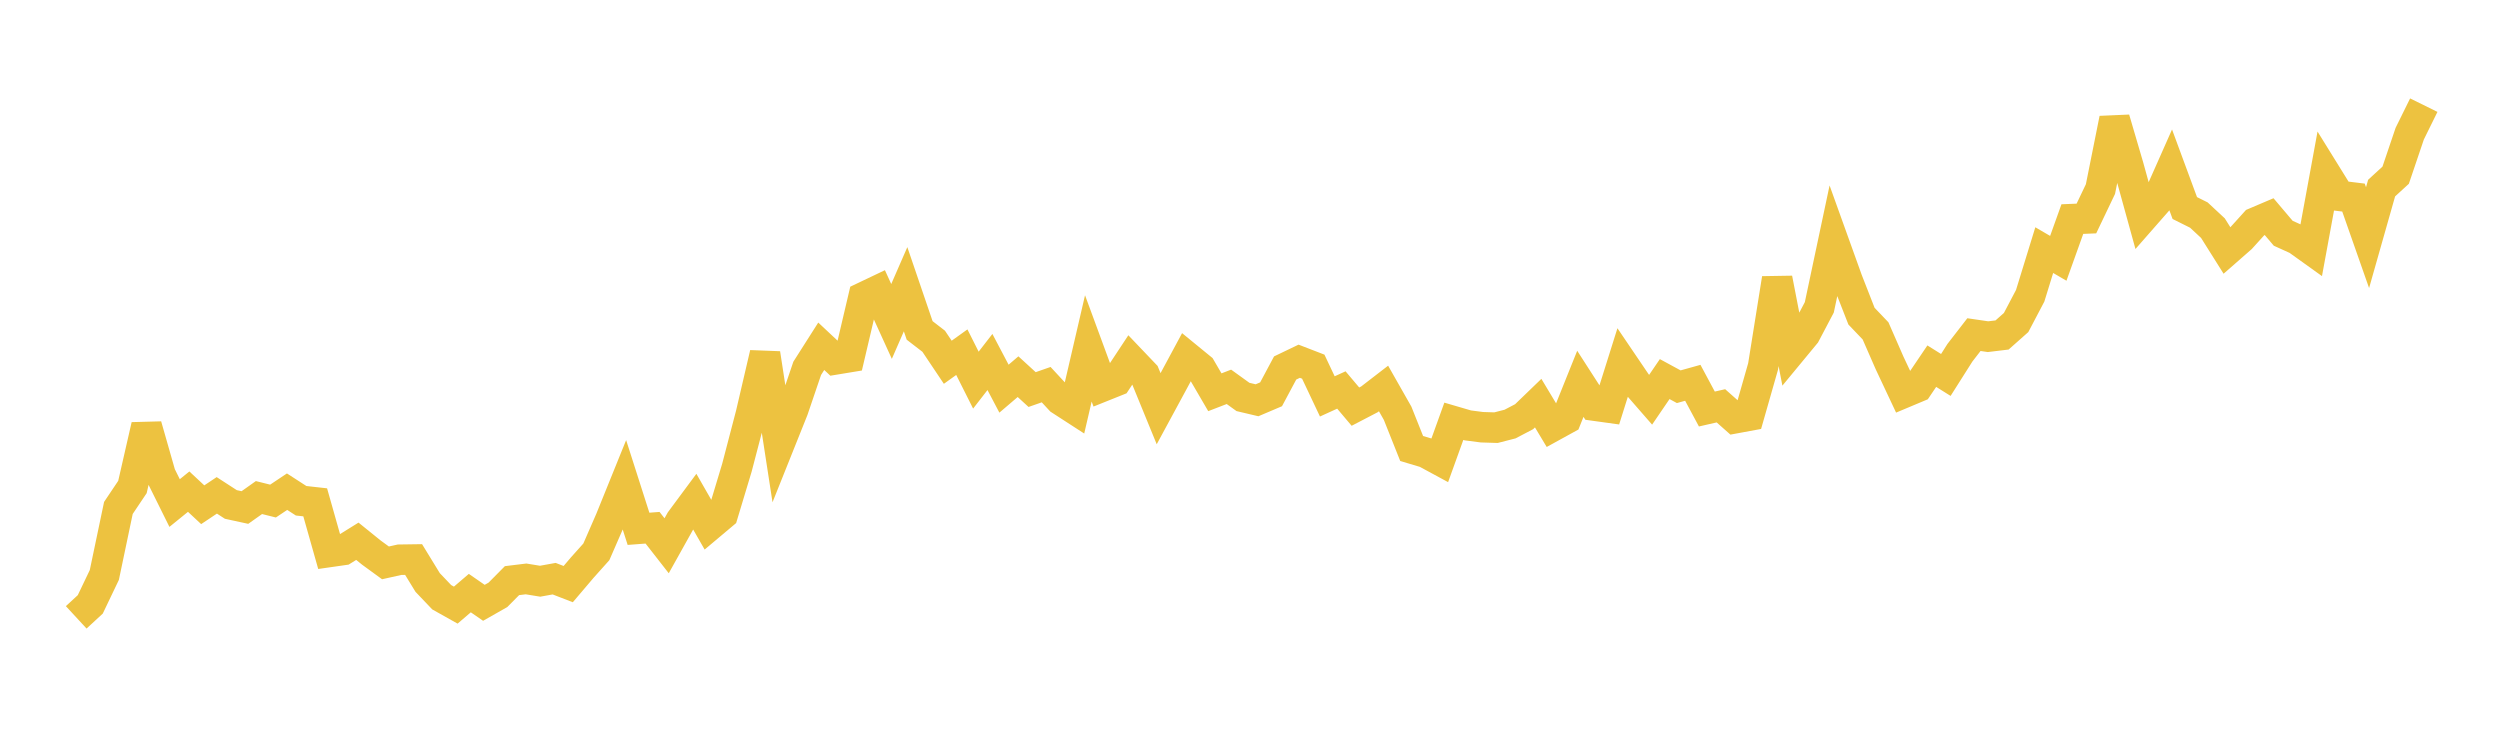 <svg width="164" height="48" xmlns="http://www.w3.org/2000/svg" xmlns:xlink="http://www.w3.org/1999/xlink"><path fill="none" stroke="rgb(237,194,64)" stroke-width="2" d="M5,40.498L5.922,39.647L6.844,37.719L7.766,33.322L8.689,31.946L9.611,27.914L10.533,31.142L11.455,33L12.377,32.252L13.299,33.111L14.222,32.495L15.144,33.093L16.066,33.293L16.988,32.64L17.91,32.87L18.832,32.254L19.754,32.85L20.677,32.953L21.599,36.211L22.521,36.079L23.443,35.507L24.365,36.252L25.287,36.924L26.21,36.718L27.132,36.705L28.054,38.211L28.976,39.179L29.898,39.696L30.82,38.907L31.743,39.545L32.665,39.021L33.587,38.09L34.509,37.977L35.431,38.128L36.353,37.961L37.275,38.318L38.198,37.232L39.12,36.202L40.042,34.086L40.964,31.808L41.886,34.69L42.808,34.62L43.731,35.802L44.653,34.15L45.575,32.906L46.497,34.515L47.419,33.74L48.341,30.682L49.263,27.152L50.186,23.192L51.108,29.18L52.03,26.876L52.952,24.164L53.874,22.715L54.796,23.58L55.719,23.428L56.641,19.503L57.563,19.064L58.485,21.087L59.407,18.974L60.329,21.676L61.251,22.387L62.174,23.764L63.096,23.103L64.018,24.937L64.94,23.747L65.862,25.497L66.784,24.71L67.707,25.555L68.629,25.233L69.551,26.229L70.473,26.826L71.395,22.854L72.317,25.359L73.24,24.989L74.162,23.592L75.084,24.559L76.006,26.811L76.928,25.108L77.85,23.396L78.772,24.15L79.695,25.732L80.617,25.376L81.539,26.04L82.461,26.258L83.383,25.866L84.305,24.14L85.228,23.697L86.15,24.053L87.072,26.004L87.994,25.583L88.916,26.675L89.838,26.195L90.76,25.484L91.683,27.109L92.605,29.422L93.527,29.697L94.449,30.196L95.371,27.637L96.293,27.907L97.216,28.026L98.138,28.055L99.06,27.818L99.982,27.335L100.904,26.445L101.826,27.981L102.749,27.473L103.671,25.178L104.593,26.61L105.515,26.738L106.437,23.806L107.359,25.166L108.281,26.223L109.204,24.868L110.126,25.369L111.048,25.112L111.97,26.832L112.892,26.621L113.814,27.439L114.737,27.268L115.659,24.039L116.581,18.274L117.503,23.028L118.425,21.912L119.347,20.162L120.269,15.814L121.192,18.382L122.114,20.74L123.036,21.706L123.958,23.813L124.88,25.774L125.802,25.387L126.725,24.02L127.647,24.597L128.569,23.142L129.491,21.951L130.413,22.086L131.335,21.975L132.257,21.157L133.18,19.402L134.102,16.408L135.024,16.946L135.946,14.372L136.868,14.334L137.79,12.403L138.713,7.796L139.635,10.938L140.557,14.281L141.479,13.23L142.401,11.151L143.323,13.647L144.246,14.108L145.168,14.966L146.09,16.432L147.012,15.624L147.934,14.605L148.856,14.213L149.778,15.301L150.701,15.72L151.623,16.381L152.545,11.36L153.467,12.848L154.389,12.961L155.311,15.589L156.234,12.338L157.156,11.493L158.078,8.768L159,6.898"></path></svg>